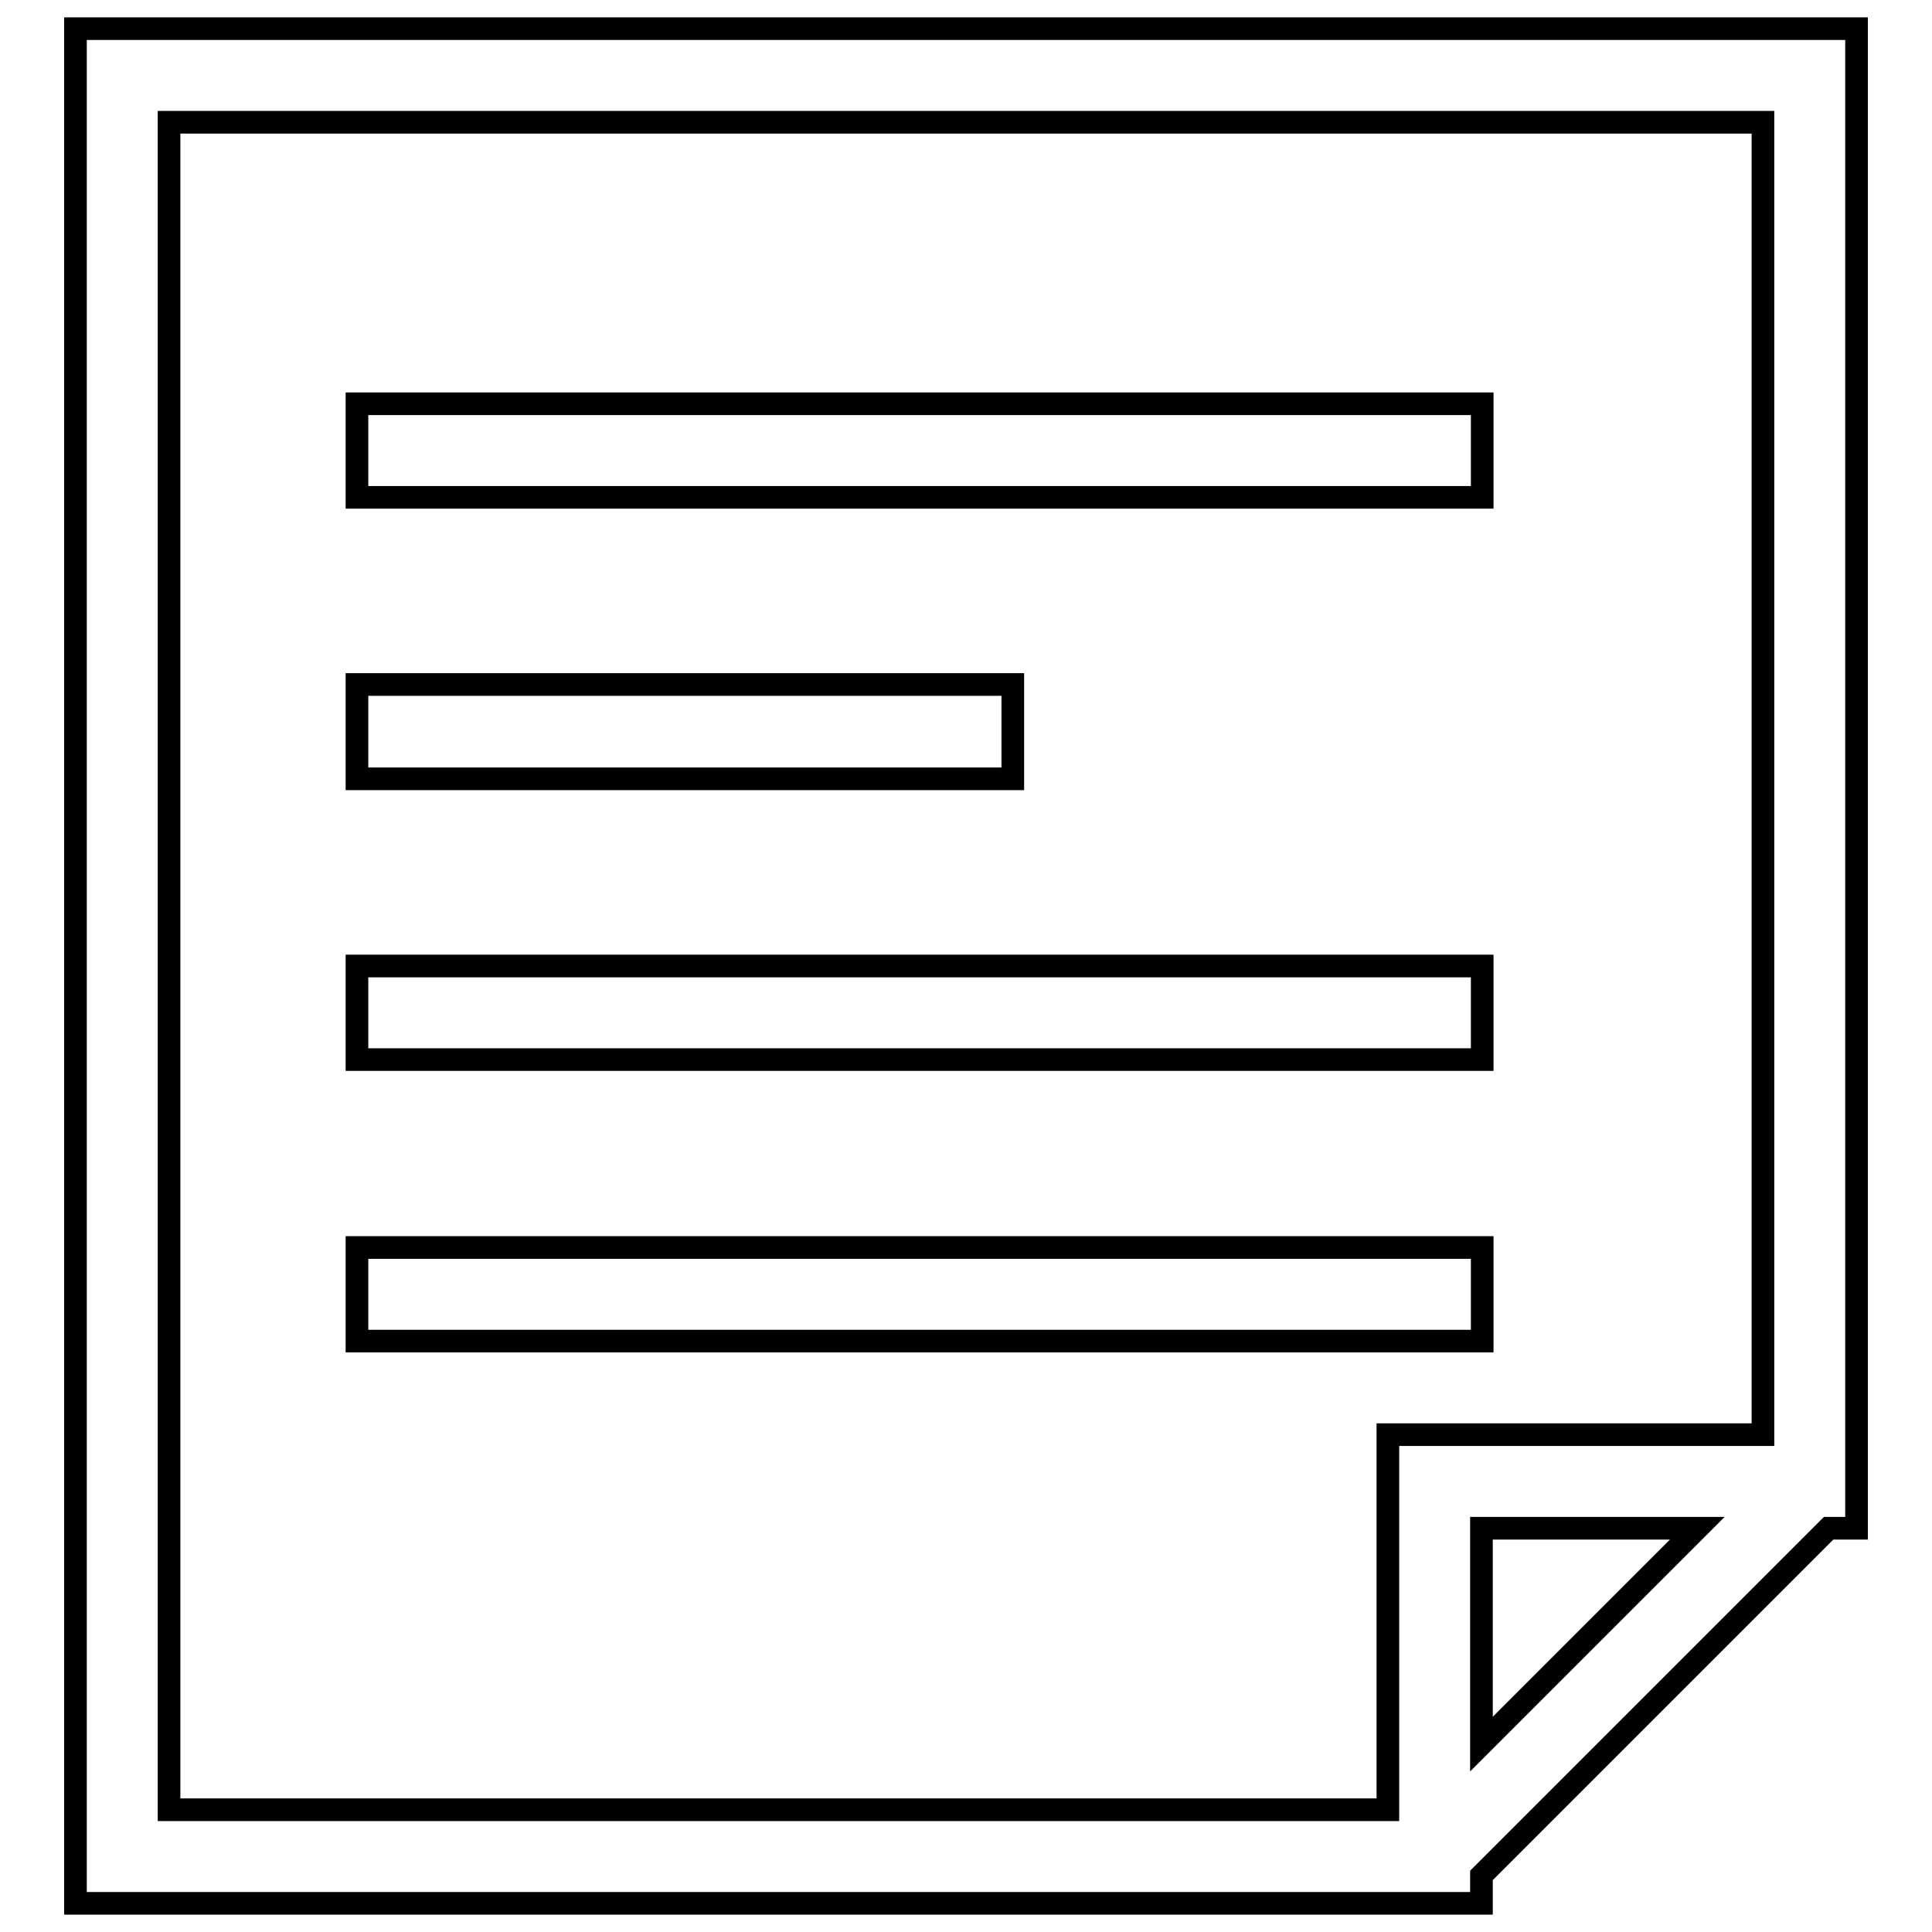 <?xml version="1.0" encoding="utf-8"?>
<!-- Svg Vector Icons : http://www.onlinewebfonts.com/icon -->
<!DOCTYPE svg PUBLIC "-//W3C//DTD SVG 1.1//EN" "http://www.w3.org/Graphics/SVG/1.1/DTD/svg11.dtd">
<svg version="1.1" xmlns="http://www.w3.org/2000/svg" xmlns:xlink="http://www.w3.org/1999/xlink" x="0px" y="0px" viewBox="0 0 256 256" enable-background="new 0 0 256 256" xml:space="preserve">
<g><g><path stroke-width="3" fill-opacity="0" stroke="#000000"  d="M246,198.8v3.7h-3.7l-46,46v3.7h-3.7l0,0l0,0H10V3.8h236v186.3V198.8L246,198.8L246,198.8L246,198.8z M224.9,202.5h-28.6v28.6L224.9,202.5L224.9,202.5z M233.6,16.2H22.4v223.6h161.5v-37.3v-12.4h12.4h37.3V16.2L233.6,16.2z M47.3,165.3h149.1v12.4H47.3V165.3L47.3,165.3z M47.3,128h149.1v12.4H47.3V128L47.3,128z M47.3,53.5h149.1v12.4H47.3V53.5L47.3,53.5z M134.2,103.2H47.3V90.7h86.9V103.2L134.2,103.2z"/></g></g>
</svg>